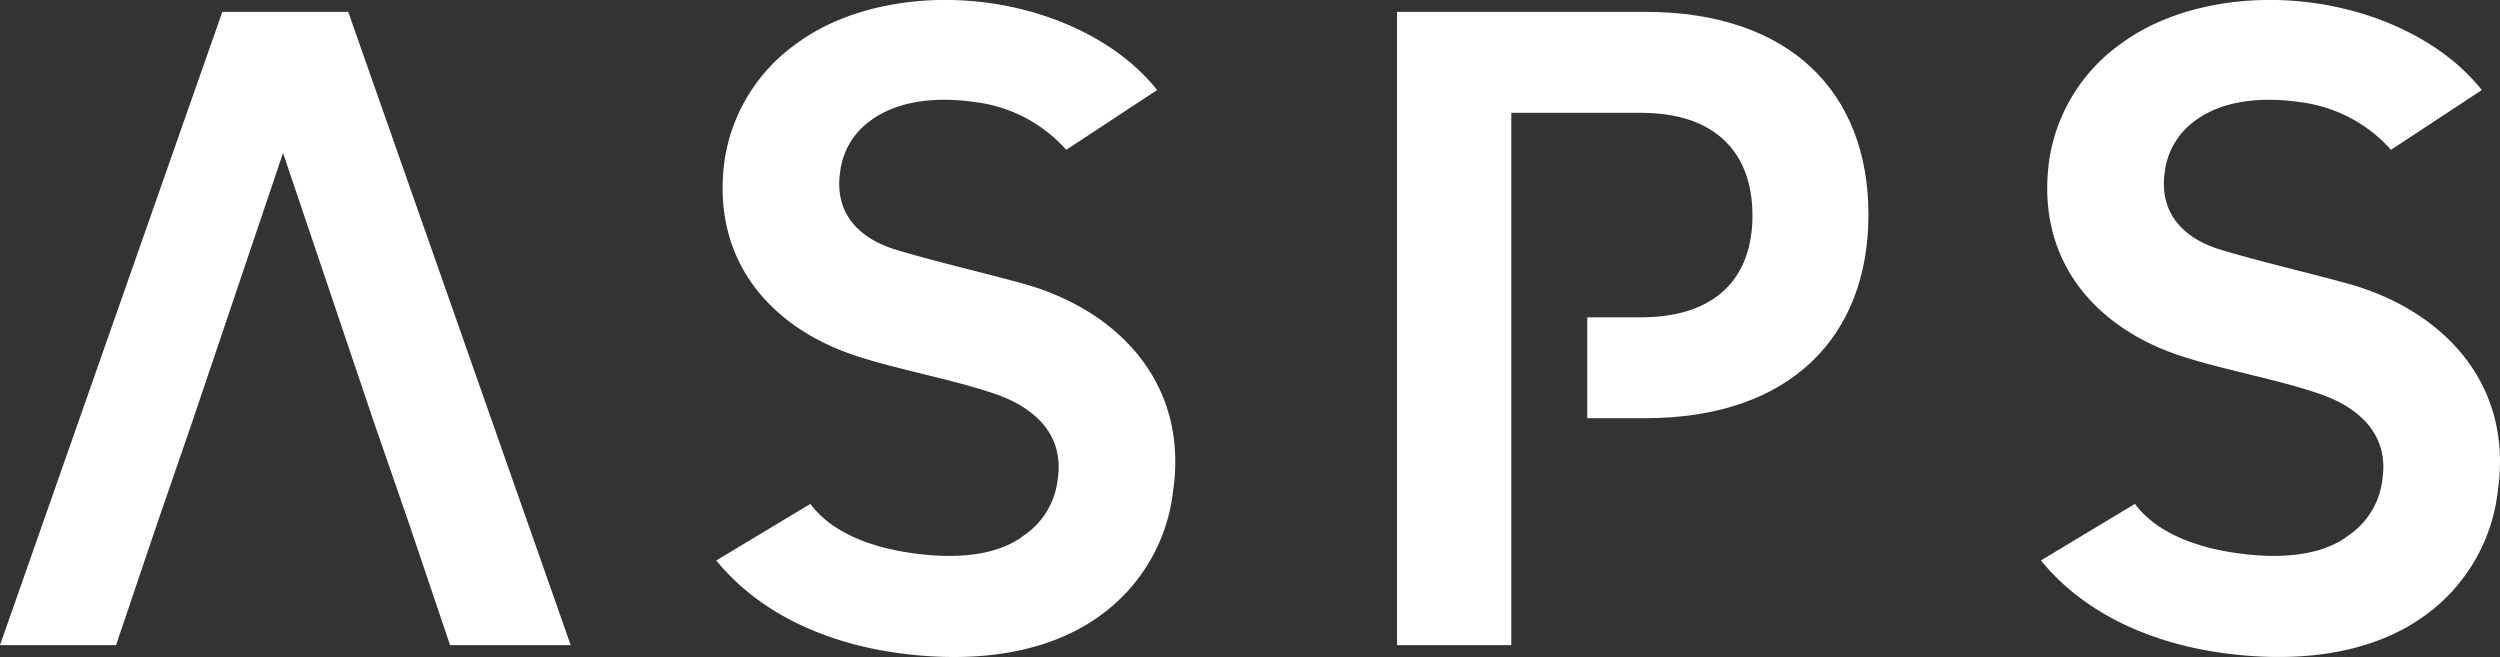 <svg id="Logo" xmlns="http://www.w3.org/2000/svg" width="152.194" height="40" viewBox="0 0 152.194 40">
  <rect x="0" y="0" width="152.194" height="40" fill="#333333" stroke="none"/>
  <path id="Path_7" data-name="Path 7" d="M13.534,1.45,0,40H7.065l2.5-7.392L11.74,26.3l5.491-16.261L22.72,26.3,24.9,32.6,27.4,40h7.342L21.2,1.45Z" transform="translate(0 -0.726)" fill="#fff"/>
  <path id="Path_8" data-name="Path 8" d="M115.178,29.914a10.813,10.813,0,0,1-4.342,7.493c-3.331,2.474-7.964,3-12.641,2.313-4.036-.593-8.13-2.291-10.824-5.6L93.1,30.676c1.372,1.85,3.891,2.663,6.1,2.983,2.637.388,5.243.22,6.917-1.075a4.744,4.744,0,0,0,2.043-3.43c.413-2.8-1.549-4.407-3.852-5.185-2.51-.861-5.827-1.46-8.291-2.261-5.149-1.637-9.048-5.731-8.121-12.073a10.66,10.66,0,0,1,4.444-7.041C95.224.489,99.649-.449,104.111.2c4.092.6,7.877,2.479,10.1,5.281L108.678,9.12a8.873,8.873,0,0,0-5.509-2.9c-2.146-.315-4.691-.2-6.491,1.186a4.46,4.46,0,0,0-1.763,3.042c-.367,2.467,1.055,4,3.265,4.713,2.361.729,5.707,1.493,8.139,2.182,5.581,1.644,9.822,6.057,8.859,12.569" transform="translate(-43.767 0)" fill="#fff"/>
  <path id="Path_9" data-name="Path 9" d="M185.521,26.184h-3.528V20.045h3.258c4.675,0,6.8-2.5,6.8-6.2s-2.123-6.251-6.8-6.251h-7.882V40h-6.957V1.449h15.109c8.866,0,13.591,4.95,13.591,12.342s-4.725,12.393-13.591,12.393" transform="translate(-85.365 -0.726)" fill="#fff"/>
  <path id="Path_10" data-name="Path 10" d="M248.959,34.119l5.723-3.444c1.377,1.85,3.9,2.663,6.1,2.983,2.634.388,5.248.22,6.922-1.075a4.775,4.775,0,0,0,2.046-3.43c.409-2.8-1.553-4.407-3.853-5.185-2.516-.861-5.827-1.46-8.3-2.261-5.144-1.637-9.046-5.731-8.117-12.073a10.646,10.646,0,0,1,4.446-7.041C256.812.489,261.24-.449,265.7.2c4.093.6,7.873,2.479,10.1,5.281L270.27,9.12a8.881,8.881,0,0,0-5.509-2.9c-2.153-.315-4.69-.2-6.493,1.186a4.481,4.481,0,0,0-1.767,3.042c-.361,2.467,1.06,4,3.267,4.713,2.365.729,5.71,1.493,8.142,2.182,5.582,1.644,9.819,6.057,8.859,12.569a10.819,10.819,0,0,1-4.344,7.493c-3.331,2.474-7.963,3-12.645,2.313-4.032-.593-8.127-2.291-10.821-5.6" transform="translate(-124.712 0)" fill="#fff"/>
</svg>
